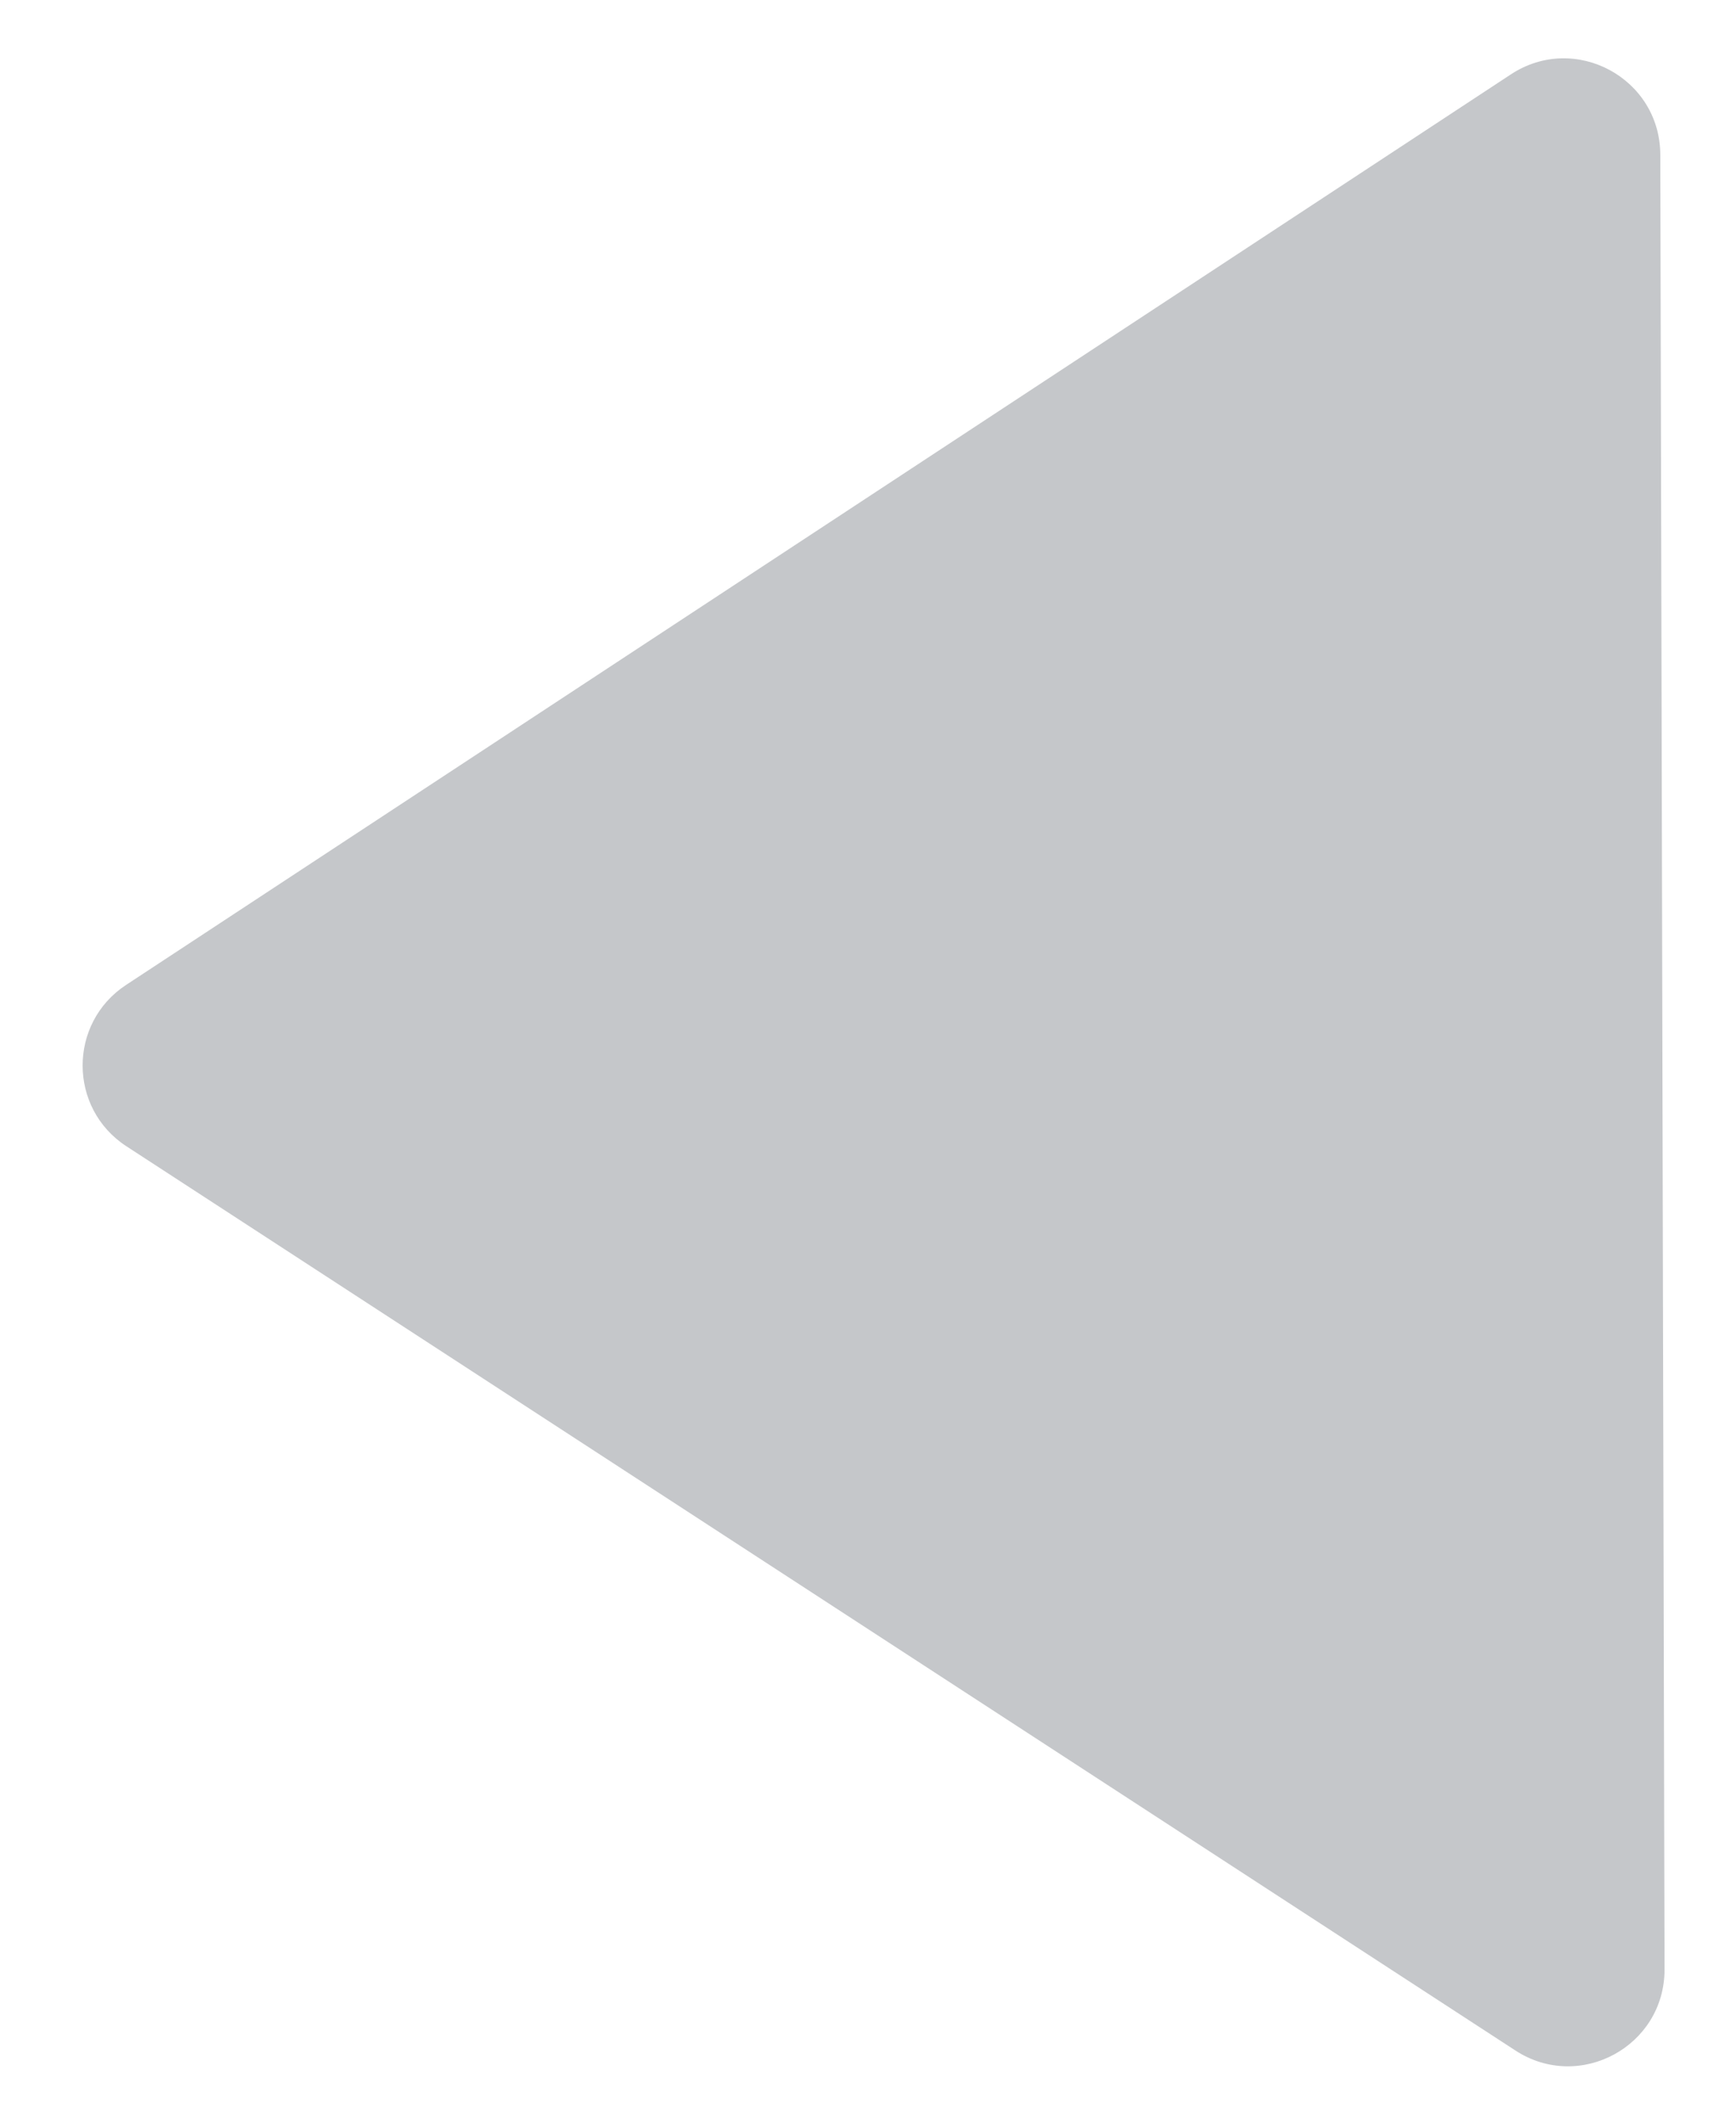 <svg width="18" height="22" viewBox="0 0 18 22" fill="none" xmlns="http://www.w3.org/2000/svg">
<path d="M1.311 11.886C0.707 11.493 0.705 10.609 1.307 10.213L15.666 0.771C16.33 0.334 17.213 0.809 17.215 1.604L17.259 20.422C17.26 21.217 16.379 21.696 15.713 21.262L1.311 11.886Z" fill="#C5C7CA"/>
</svg>
